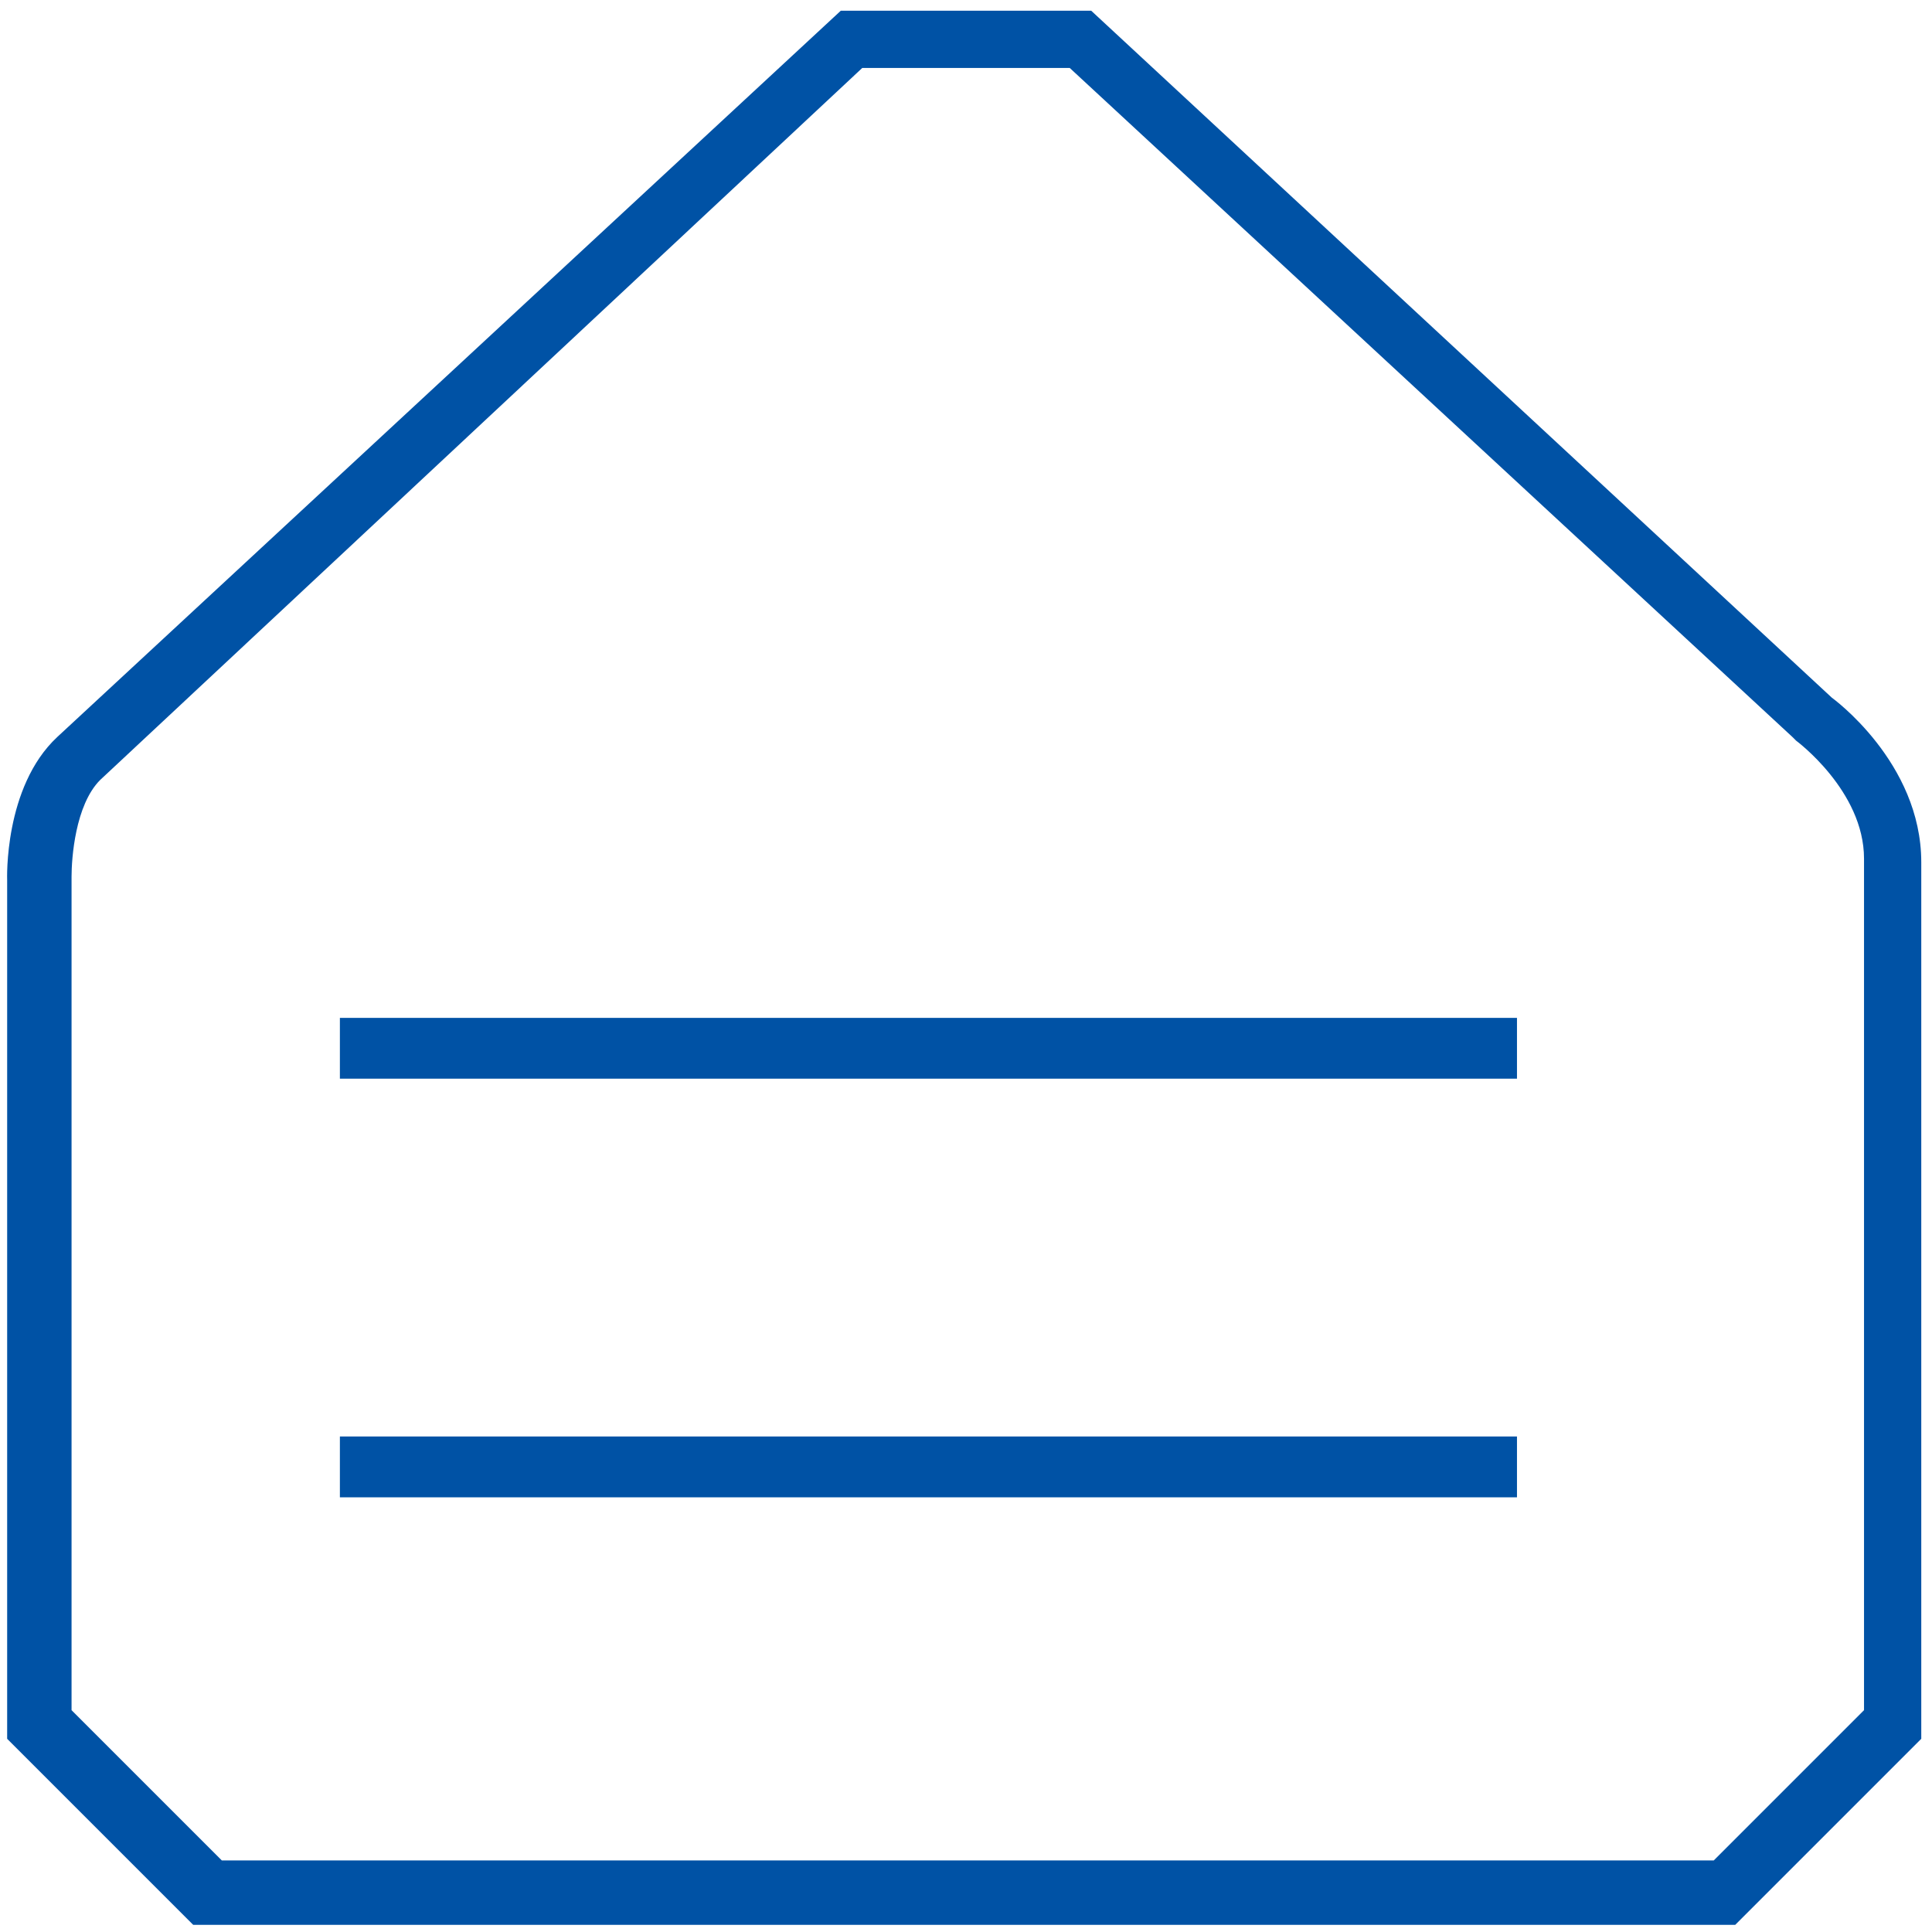 <?xml version="1.0" encoding="UTF-8"?><svg xmlns="http://www.w3.org/2000/svg" height="54.0" id="Warstwa_2" version="1.1" viewBox="0 0 54 54" width="54.0">
  <!-- Generator: Adobe Illustrator 29.6.1, SVG Export Plug-In . SVG Version: 2.1.1 Build 9)  -->
  <defs>
    <style>
      .st0 {
        fill: #0052a5;
      }

      .st1 {
        fill: none;
        stroke: #0052a5;
        stroke-linejoin: round;
        stroke-width: 1.7px;
      }
    </style>
  </defs>
  <path class="st0" d="M29.9,1.9l20.2,18.7s0,0,.1.1c0,0,1.9,1.4,1.9,3.3v23.8l-4.2,4.2H6.2l-4.2-4.2v-23.3s0,0,0,0c0-.5.1-2,.8-2.7L24.1,1.9h5.7M30.5.3h-7S1.6,20.6,1.6,20.6C.1,22,.2,24.6.2,24.6v24l5.2,5.2h43.1l5.2-5.2v-24.5c0-2.8-2.5-4.6-2.5-4.6L30.5.3h0Z"/>
  <line class="st1" x1="9.5" x2="42.4" y1="29.3" y2="29.3"/>
  <line class="st1" x1="9.5" x2="42.4" y1="41" y2="41"/>
</svg>
